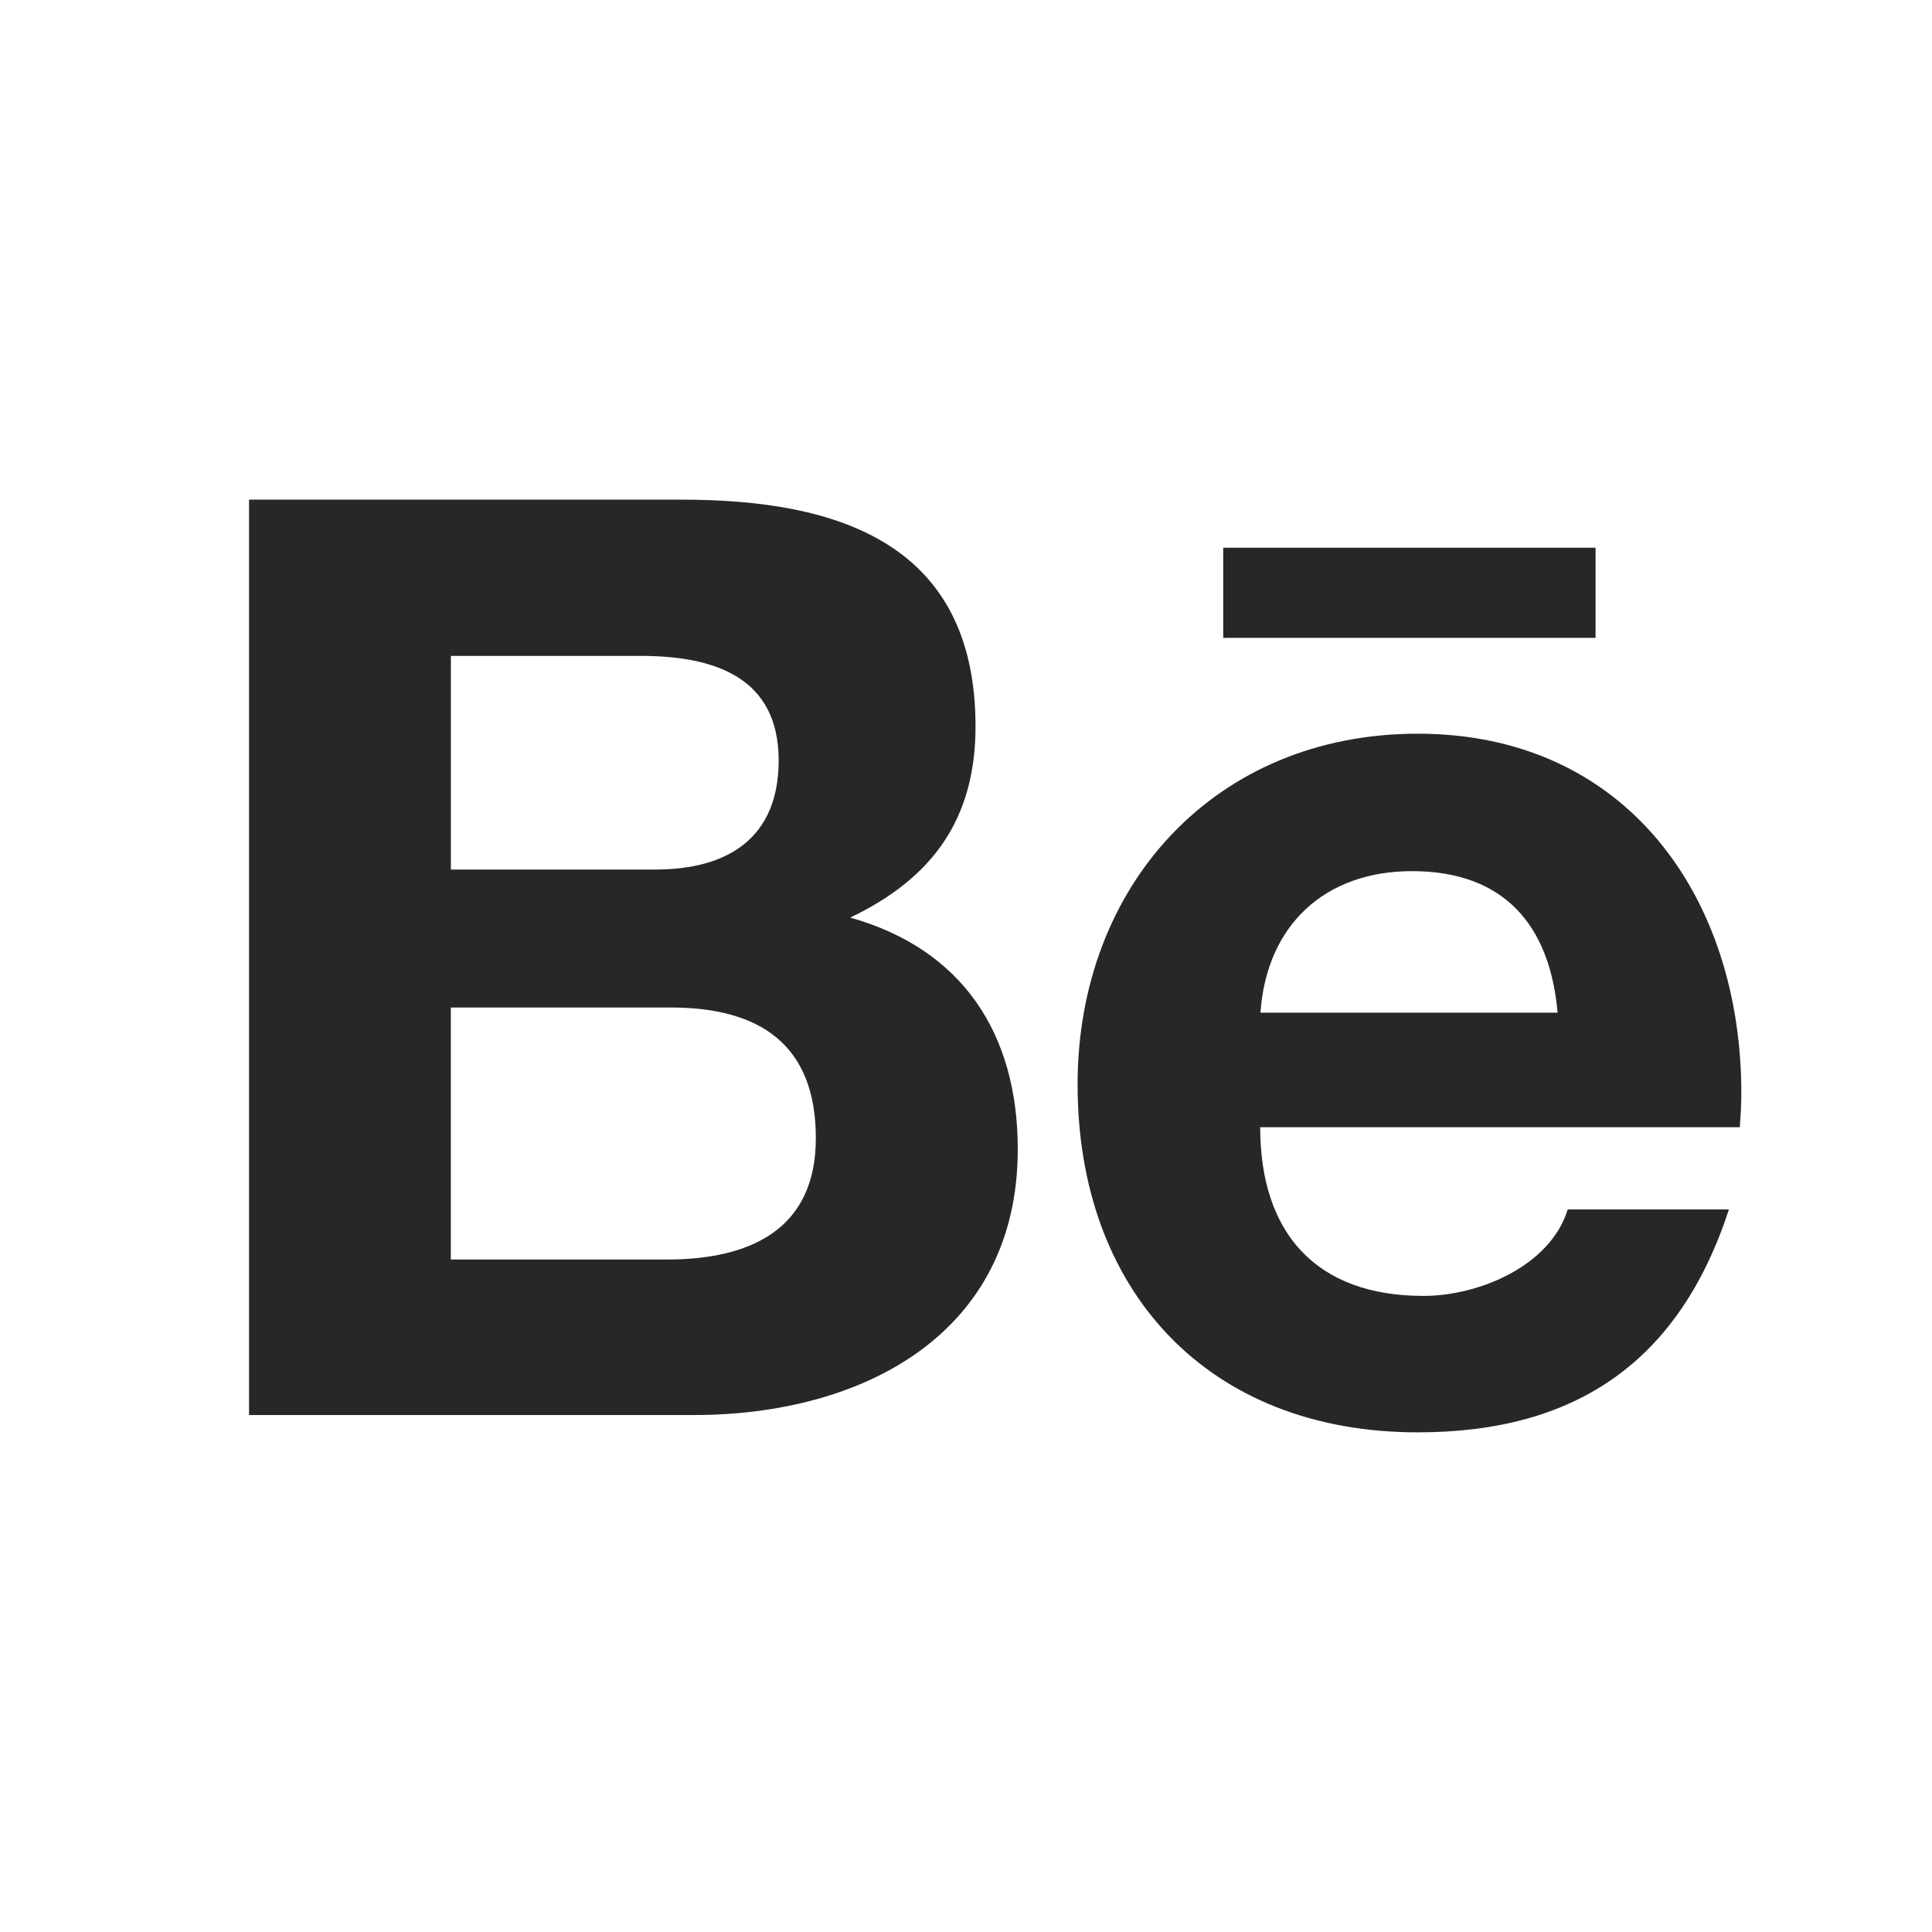 <svg width="29" height="29" viewBox="0 0 29 29" fill="none" xmlns="http://www.w3.org/2000/svg">
<path d="M15.277 17.25C15.277 15.526 14.457 14.251 12.762 13.773C13.998 13.184 14.643 12.292 14.643 10.904C14.643 8.167 12.598 7.5 10.237 7.5H3.738V21.24H10.419C12.924 21.24 15.277 20.042 15.277 17.25ZM6.768 9.845H9.611C10.704 9.845 11.688 10.152 11.688 11.415C11.688 12.582 10.922 13.052 9.839 13.052H6.768V9.845ZM6.767 18.906V15.123H10.069C11.403 15.123 12.246 15.677 12.246 17.084C12.246 18.472 11.239 18.906 10.007 18.906H6.767ZM21.281 21.5C23.665 21.5 25.209 20.43 25.952 18.154H23.532C23.272 19.003 22.199 19.452 21.366 19.452C19.76 19.452 18.916 18.514 18.916 16.92H26.115C26.127 16.759 26.138 16.584 26.138 16.41C26.138 13.467 24.412 11.013 21.281 11.013C18.239 11.013 16.175 13.292 16.175 16.278C16.174 19.375 18.13 21.5 21.281 21.5ZM21.195 13.076C22.572 13.076 23.265 13.882 23.38 15.201H18.92C19.01 13.893 19.881 13.076 21.195 13.076ZM18.361 8.221H23.95V9.575H18.361V8.221Z" fill="#272727"/>
</svg>
